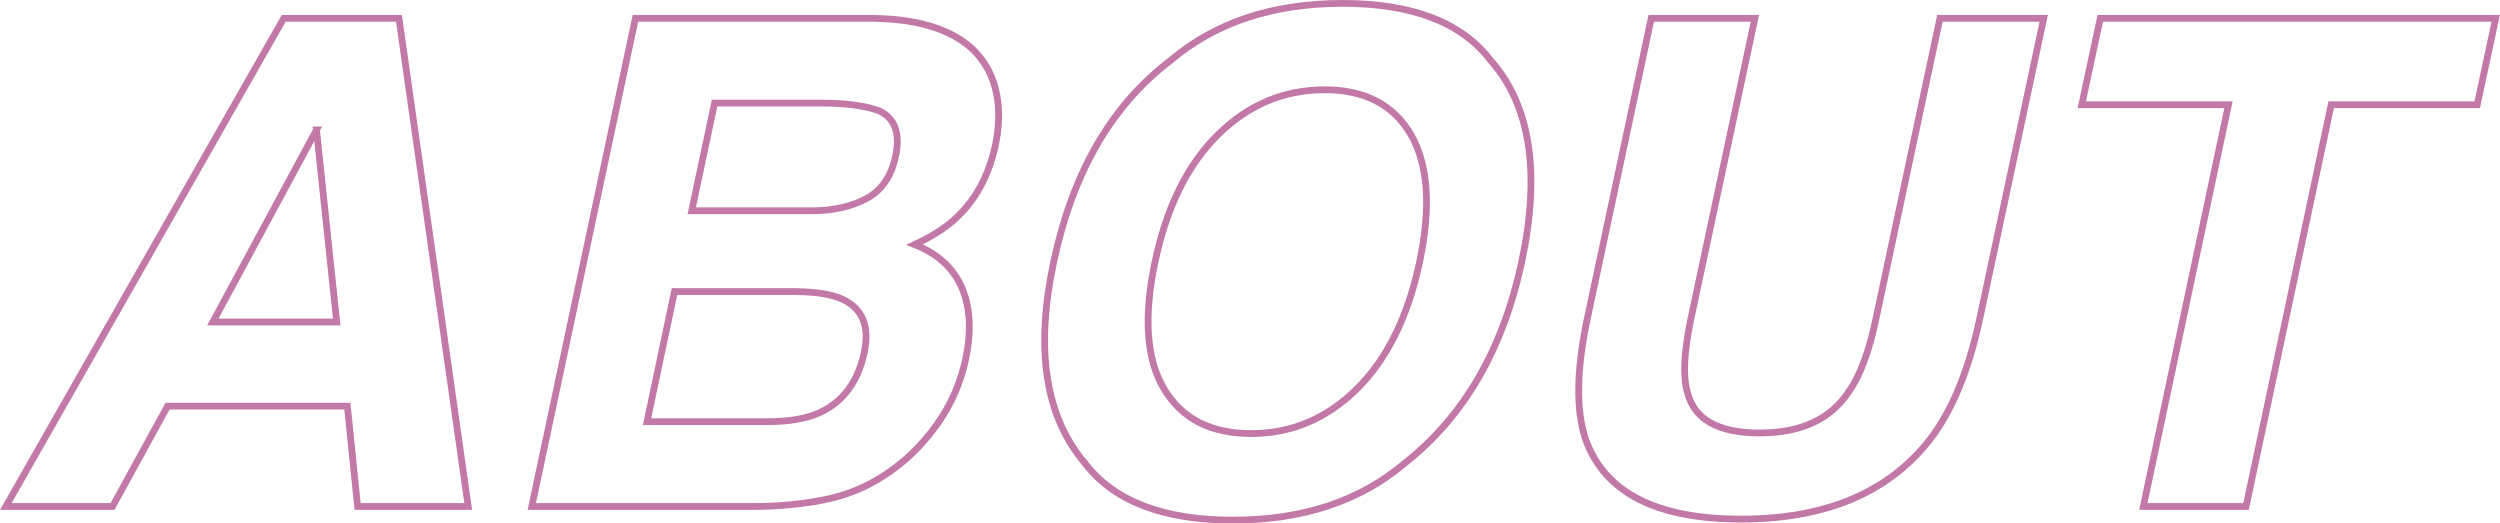 <?xml version="1.0" encoding="UTF-8"?>
<svg xmlns="http://www.w3.org/2000/svg" id="_レイヤー_2" data-name="レイヤー 2" viewBox="0 0 368.57 77.17">
  <defs>
    <style>
      .cls-1 {
        fill: none;
        stroke: #c279a8;
      }
    </style>
  </defs>
  <g id="_レイヤー_1-2" data-name="レイヤー 1">
    <g>
      <path class="cls-1" d="M58.82,2.7l10.21,71.97h-16.31l-1.51-14.79h-26.51l-8.11,14.79H.86L41.83,2.7h16.99ZM46.66,19.15l-15.28,28.32h18.26l-2.98-28.32Z"></path>
      <path class="cls-1" d="M121.47,73.69c-3.29.65-6.77.98-10.45.98h-32.62L93.68,2.7h34.96c8.79.13,14.49,2.69,17.09,7.67,1.56,3.06,1.9,6.72,1.03,10.99-.94,4.39-2.82,7.93-5.62,10.6-1.53,1.5-3.63,2.86-6.3,4.1,3.39,1.33,5.71,3.45,6.96,6.35,1.25,2.9,1.44,6.41.56,10.55-.91,4.26-2.8,8.09-5.66,11.47-1.86,2.25-3.97,4.13-6.35,5.66-2.67,1.76-5.63,2.96-8.89,3.61ZM117.36,42.98h-17.92l-4.05,19.19h17.68c3.16,0,5.7-.42,7.62-1.27,3.55-1.56,5.79-4.56,6.74-8.98.78-3.74-.23-6.31-3.03-7.71-1.56-.78-3.91-1.19-7.03-1.22ZM127.76,29.26c2.21-1.17,3.65-3.27,4.3-6.3.68-3.35-.15-5.57-2.49-6.64-2.12-.75-4.92-1.12-8.4-1.12h-15.82l-3.37,15.87h17.68c3.16,0,5.86-.6,8.11-1.81Z"></path>
      <path class="cls-1" d="M219.76,8.9c5.86,6.61,7.39,16.5,4.59,29.69-2.77,12.92-8.51,22.82-17.24,29.69-6.61,5.6-15.06,8.4-25.34,8.4s-17.56-2.8-21.83-8.4c-5.83-6.87-7.36-16.76-4.59-29.69,2.8-13.18,8.54-23.08,17.24-29.69,6.61-5.6,15.06-8.4,25.34-8.4s17.56,2.8,21.83,8.4ZM195.24,13.24c-5.96,0-11.17,2.2-15.65,6.59s-7.58,10.64-9.3,18.75-1.29,14.36,1.32,18.75,6.88,6.59,12.84,6.59,11.16-2.2,15.6-6.59,7.53-10.64,9.25-18.75c1.69-8.07,1.26-14.31-1.29-18.73-2.56-4.41-6.81-6.62-12.77-6.62Z"></path>
      <path class="cls-1" d="M301.3,2.7l-9.42,44.24c-1.63,7.65-4.08,13.61-7.37,17.87-6.09,7.81-15.36,11.72-27.83,11.72s-20.1-3.91-22.9-11.72c-1.46-4.26-1.38-10.22.24-17.87l9.42-44.24h15.28l-9.42,44.24c-1.04,4.95-1.22,8.56-.54,10.84.98,4.04,4.52,6.05,10.64,6.05s10.47-2.02,13.13-6.05c1.66-2.28,3.01-5.89,4.05-10.84l9.42-44.24h15.28Z"></path>
      <path class="cls-1" d="M306.91,15.44l2.73-12.74h58.3l-2.73,12.74h-21.53l-12.55,59.23h-15.14l12.55-59.23h-21.63Z"></path>
    </g>
  </g>
</svg>
